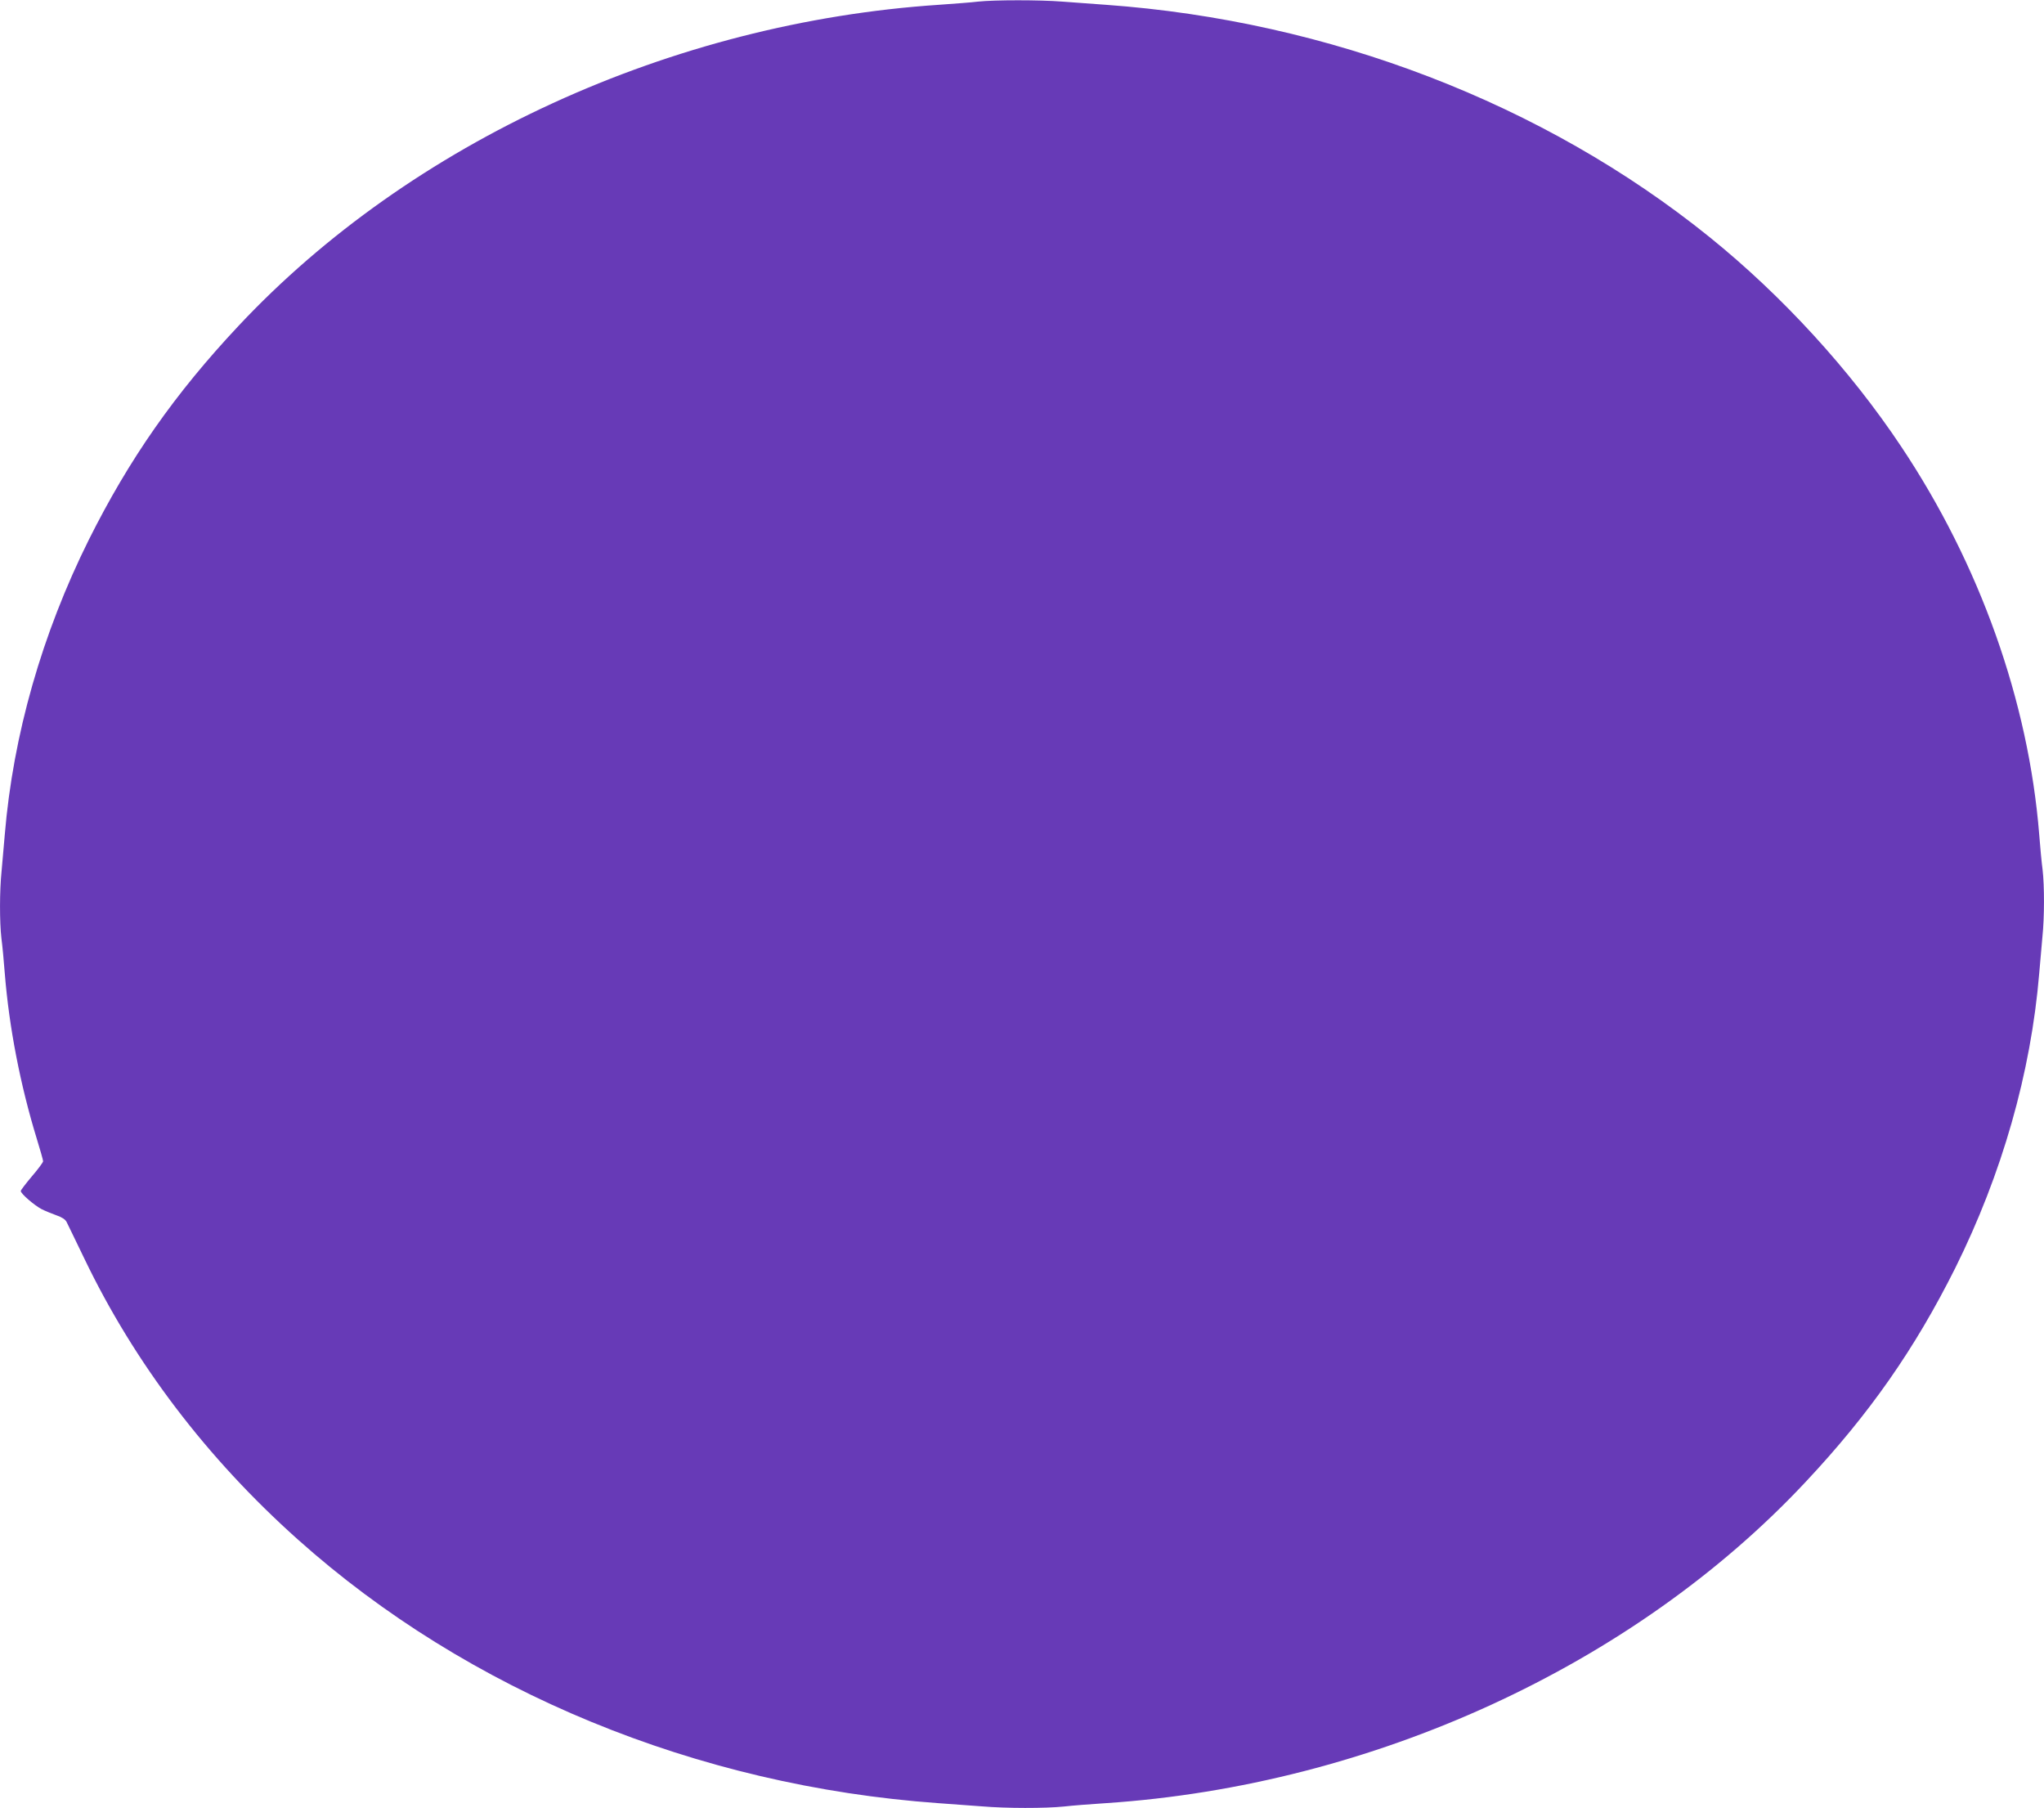 <?xml version="1.0" standalone="no"?>
<!DOCTYPE svg PUBLIC "-//W3C//DTD SVG 20010904//EN"
 "http://www.w3.org/TR/2001/REC-SVG-20010904/DTD/svg10.dtd">
<svg version="1.0" xmlns="http://www.w3.org/2000/svg"
 width="1280pt" height="1132pt" viewBox="0 0 1280 1132"
 preserveAspectRatio="xMidYMid meet">
<g transform="translate(0,1132) scale(0.1,-0.1)"
fill="#673ab7" stroke="none">
<path d="M6125 11310 c-38 -5 -149 -13 -245 -20 -1675 -111 -3308 -860 -4386
-2010 -400 -426 -685 -834 -938 -1340 -293 -589 -474 -1222 -526 -1845 -6 -71
-15 -174 -20 -228 -13 -125 -13 -321 -1 -423 6 -43 15 -142 21 -219 27 -337
97 -698 200 -1034 22 -71 40 -135 40 -142 0 -6 -31 -49 -70 -94 -38 -45 -70
-87 -70 -92 0 -17 85 -90 131 -114 24 -12 66 -29 94 -39 32 -11 54 -25 62 -41
7 -13 56 -116 111 -229 314 -654 767 -1250 1337 -1759 1066 -953 2500 -1543
4010 -1651 83 -6 205 -15 273 -20 155 -13 397 -13 515 -1 51 6 169 15 262 21
1669 111 3305 861 4381 2010 400 426 685 834 938 1340 293 589 474 1222 526
1845 6 72 15 174 20 228 13 125 13 321 1 423 -6 43 -15 142 -21 219 -67 835
-372 1692 -865 2430 -319 479 -745 944 -1200 1311 -1036 836 -2384 1354 -3780
1454 -82 6 -205 15 -273 20 -140 11 -423 11 -527 0z"/>
</g>
</svg>
